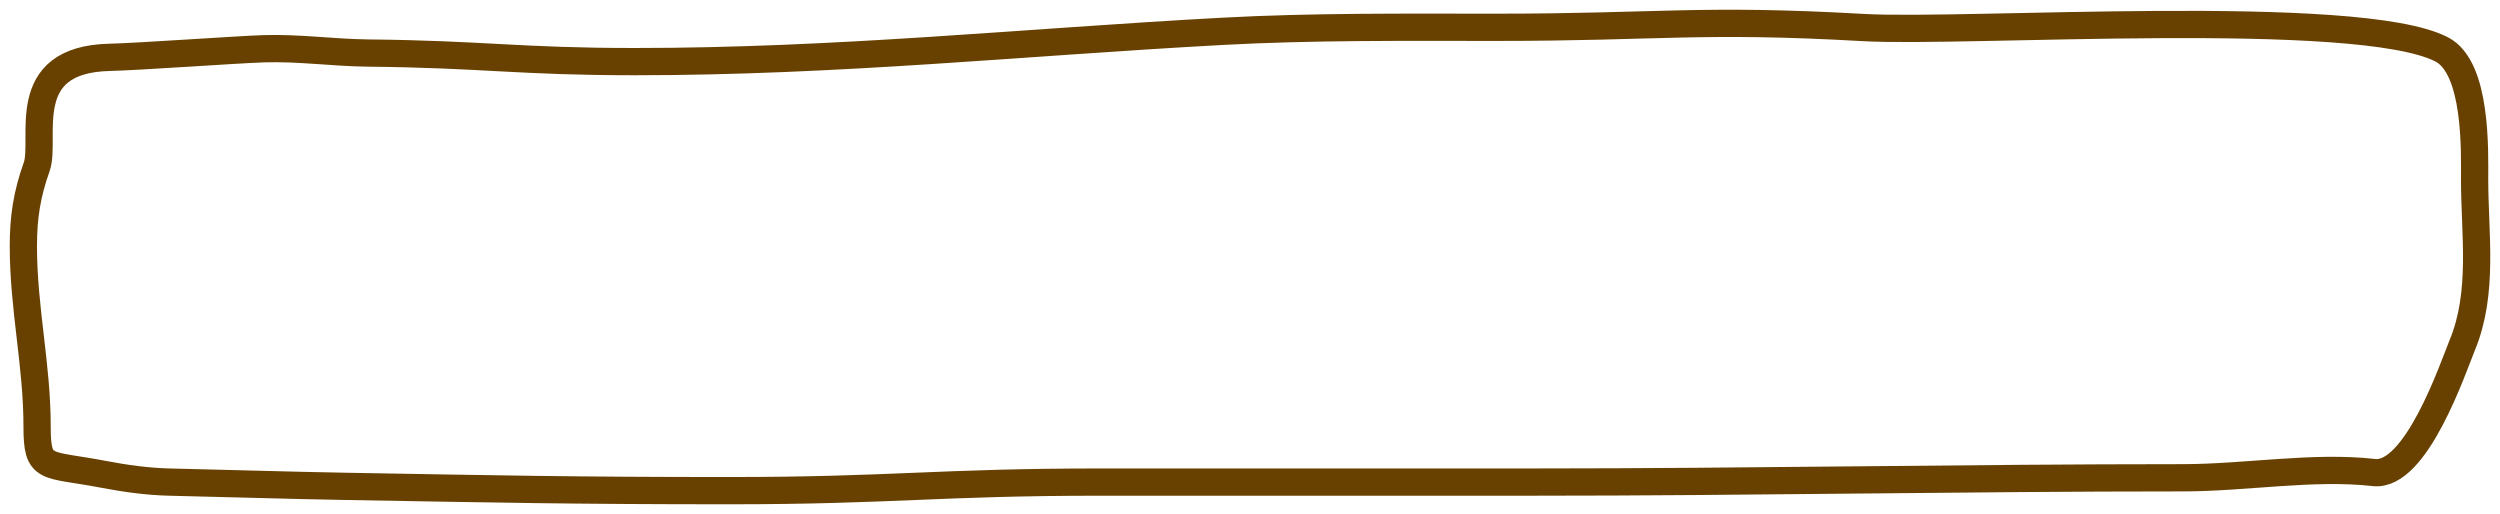 <?xml version="1.0" encoding="utf-8"?>
<svg xmlns="http://www.w3.org/2000/svg" fill="none" height="100%" overflow="visible" preserveAspectRatio="none" style="display: block;" viewBox="0 0 214 44" width="100%">
<path d="M8.922 40.613C3.857 39.639 3.175 40.36 3.175 36.491C3.175 31.219 2 26.422 2 21.067C2 18.597 2.299 16.645 3.143 14.273C3.988 11.898 1.355 5.094 9.385 4.908C11.94 4.849 20.162 4.253 22.571 4.173C25.602 4.074 28.495 4.51 31.517 4.541C41.441 4.641 44.413 5.275 54.353 5.275C71.641 5.275 87.591 3.607 104.585 2.684C112.399 2.26 120.246 2.337 128.127 2.337C142.068 2.337 145.564 1.565 159.518 2.358C168.296 2.856 201.818 0.551 208.997 4.221C212.047 5.78 211.827 12.95 211.827 15.354C211.827 20.009 212.629 25.025 210.782 29.514C209.978 31.467 206.826 40.861 203.207 40.449C198.031 39.861 192.201 40.898 186.848 40.898C168.276 40.898 149.888 41.266 131.327 41.266H94.299C80.317 41.266 76.403 42 62.451 42C49.127 42 42.817 41.862 29.624 41.633C24.565 41.545 19.511 41.378 14.473 41.266C12.634 41.224 10.665 40.948 8.922 40.613Z" id="line" stroke="#684101" stroke-linecap="round" stroke-width="2.333"/>
</svg>